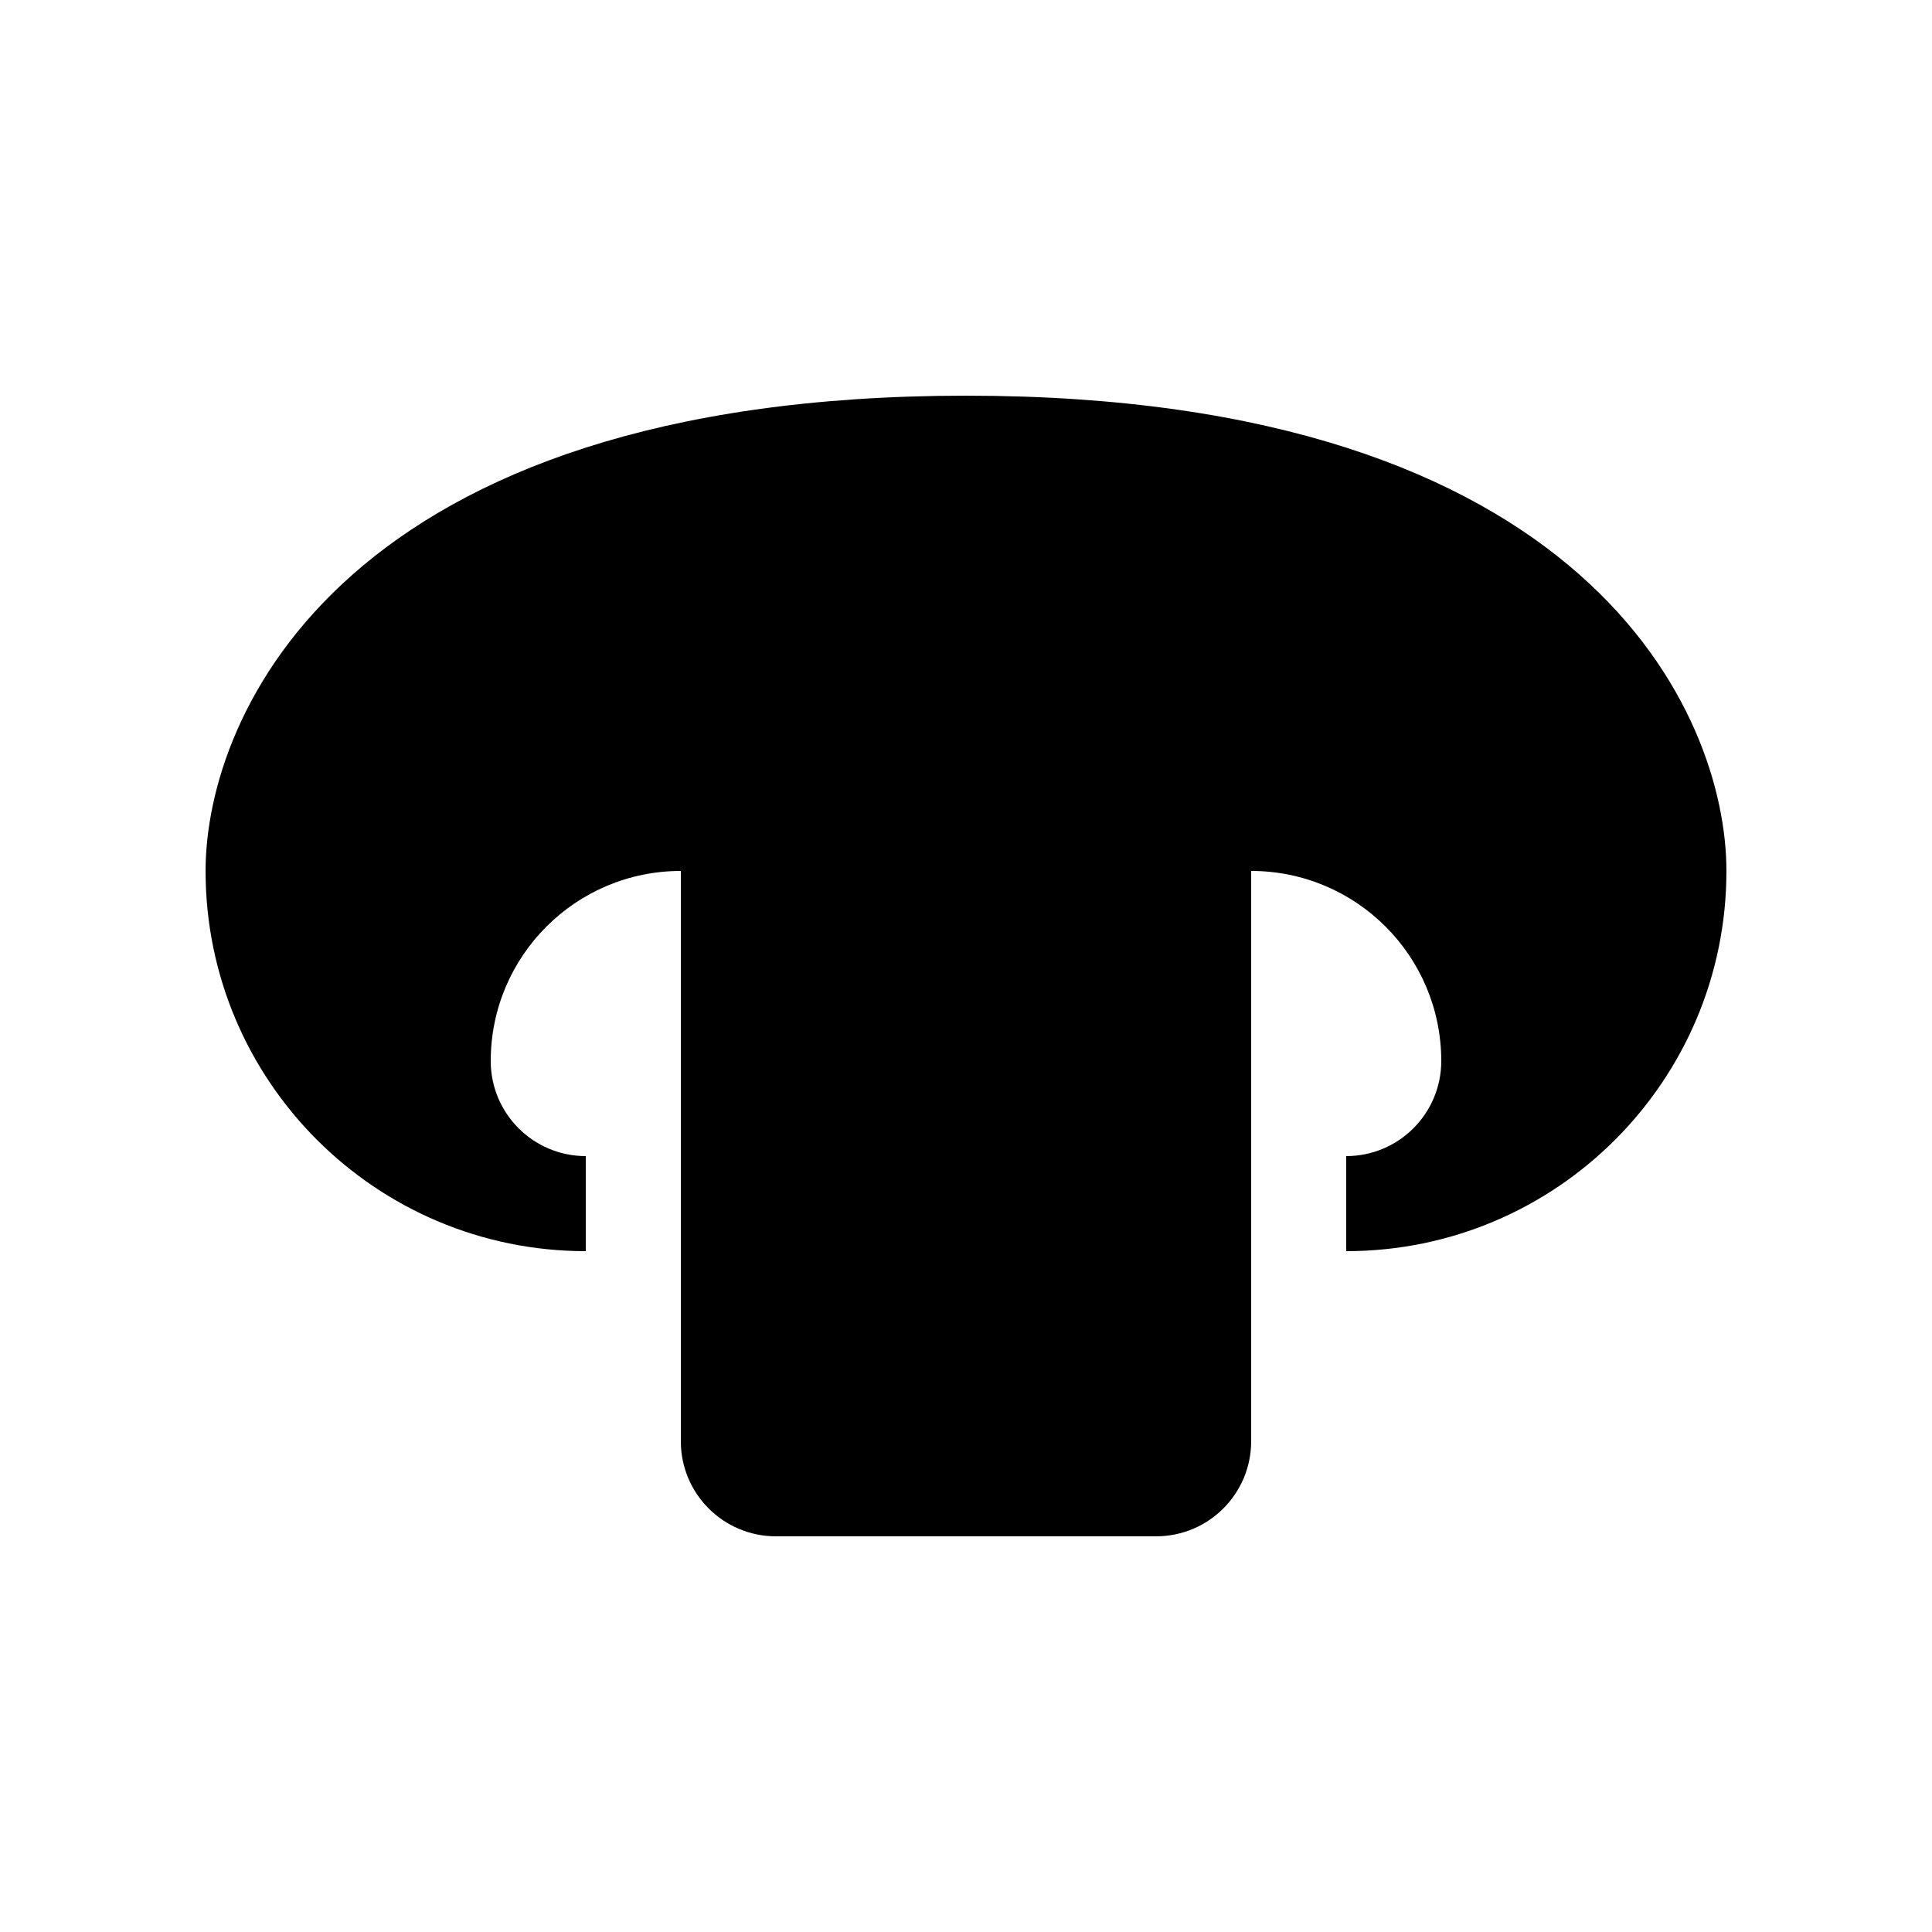 <?xml version="1.0" encoding="UTF-8"?>
<!-- Uploaded to: ICON Repo, www.iconrepo.com, Generator: ICON Repo Mixer Tools -->
<svg fill="#000000" width="800px" height="800px" version="1.1" viewBox="144 144 512 512" xmlns="http://www.w3.org/2000/svg">
 <path d="m400 248.86c-164.56 0-201.52 84.219-201.52 125.95 0 55.648 45.109 100.76 100.76 100.76v-25.191c-13.91 0-25.191-11.281-25.191-25.191 0-27.824 22.555-50.379 50.379-50.379v151.14c0 13.91 11.281 25.191 25.191 25.191h100.76c13.91 0 25.191-11.281 25.191-25.191v-151.14c27.824 0 50.379 22.555 50.379 50.379 0 13.91-11.277 25.191-25.188 25.191v25.191c55.648 0 100.76-45.113 100.76-100.76 0-41.734-36.965-125.95-201.52-125.95z"/>
</svg>